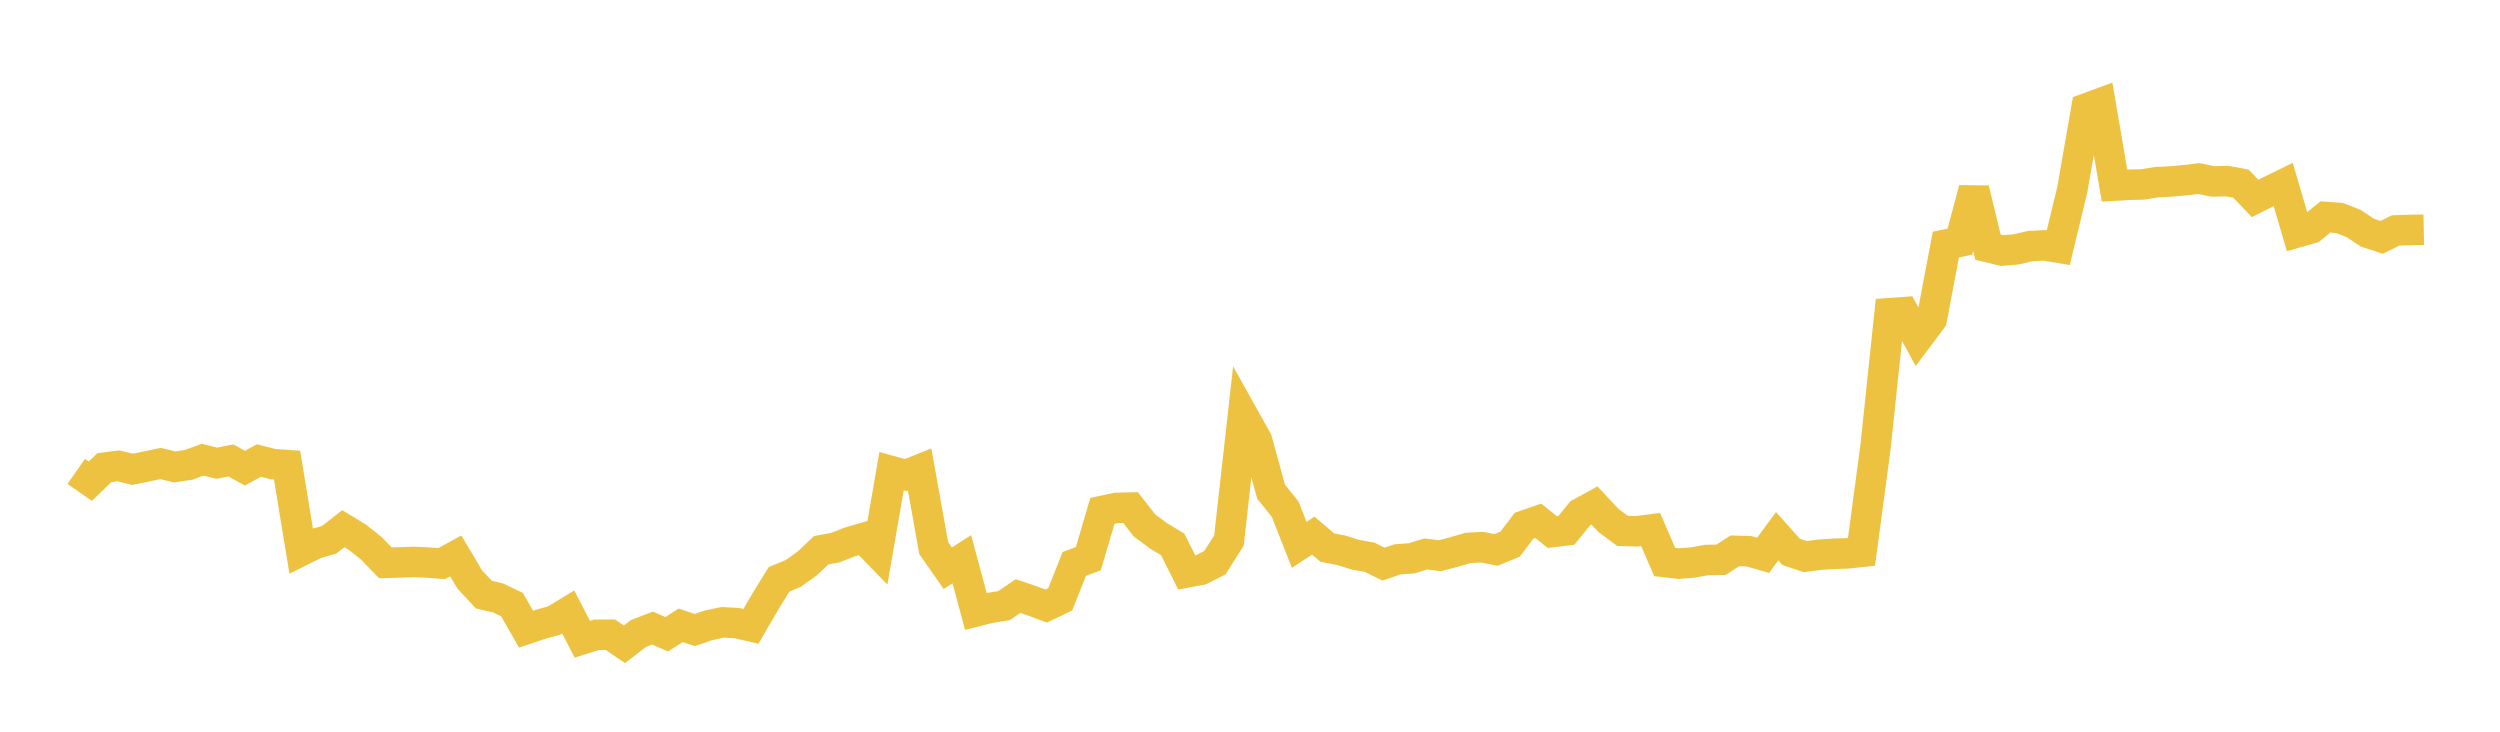 <svg width="164" height="48" xmlns="http://www.w3.org/2000/svg" xmlns:xlink="http://www.w3.org/1999/xlink"><path fill="none" stroke="rgb(237,194,64)" stroke-width="2" d="M5,30.924L5.922,31.569L6.844,30.679L7.766,30.558L8.689,30.787L9.611,30.602L10.533,30.406L11.455,30.63L12.377,30.493L13.299,30.155L14.222,30.388L15.144,30.203L16.066,30.71L16.988,30.209L17.91,30.445L18.832,30.51L19.754,36.135L20.677,35.673L21.599,35.406L22.521,34.681L23.443,35.239L24.365,35.973L25.287,36.925L26.21,36.896L27.132,36.86L28.054,36.903L28.976,36.972L29.898,36.467L30.82,38.019L31.743,39.009L32.665,39.221L33.587,39.661L34.509,41.274L35.431,40.963L36.353,40.705L37.275,40.144L38.198,41.933L39.12,41.642L40.042,41.638L40.964,42.266L41.886,41.555L42.808,41.201L43.731,41.607L44.653,41.022L45.575,41.329L46.497,41.015L47.419,40.824L48.341,40.876L49.263,41.087L50.186,39.498L51.108,38L52.03,37.622L52.952,36.963L53.874,36.093L54.796,35.924L55.719,35.561L56.641,35.294L57.563,36.243L58.485,30.909L59.407,31.167L60.329,30.8L61.251,35.954L62.174,37.277L63.096,36.684L64.018,40.111L64.94,39.878L65.862,39.73L66.784,39.102L67.707,39.414L68.629,39.756L69.551,39.314L70.473,36.994L71.395,36.649L72.317,33.514L73.24,33.317L74.162,33.295L75.084,34.474L76.006,35.156L76.928,35.711L77.85,37.554L78.772,37.382L79.695,36.912L80.617,35.465L81.539,27.239L82.461,28.89L83.383,32.254L84.305,33.396L85.228,35.741L86.15,35.136L87.072,35.922L87.994,36.099L88.916,36.39L89.838,36.553L90.76,37.007L91.683,36.692L92.605,36.627L93.527,36.339L94.449,36.455L95.371,36.217L96.293,35.945L97.216,35.892L98.138,36.076L99.06,35.698L99.982,34.483L100.904,34.162L101.826,34.901L102.749,34.794L103.671,33.663L104.593,33.157L105.515,34.141L106.437,34.825L107.359,34.852L108.281,34.737L109.204,36.868L110.126,36.974L111.048,36.9L111.97,36.736L112.892,36.723L113.814,36.133L114.737,36.164L115.659,36.43L116.581,35.175L117.503,36.206L118.425,36.514L119.347,36.392L120.269,36.328L121.192,36.301L122.114,36.201L123.036,29.31L123.958,20.545L124.88,20.479L125.802,22.167L126.725,20.934L127.647,16.041L128.569,15.851L129.491,12.399L130.413,16.215L131.335,16.436L132.257,16.36L133.18,16.144L134.102,16.096L135.024,16.248L135.946,12.425L136.868,7.111L137.79,6.772L138.713,12.176L139.635,12.119L140.557,12.1L141.479,11.95L142.401,11.904L143.323,11.822L144.246,11.713L145.168,11.901L146.09,11.878L147.012,12.05L147.934,13.017L148.856,12.554L149.778,12.102L150.701,15.244L151.623,14.981L152.545,14.232L153.467,14.297L154.389,14.657L155.311,15.268L156.234,15.569L157.156,15.115L158.078,15.086L159,15.067"></path></svg>